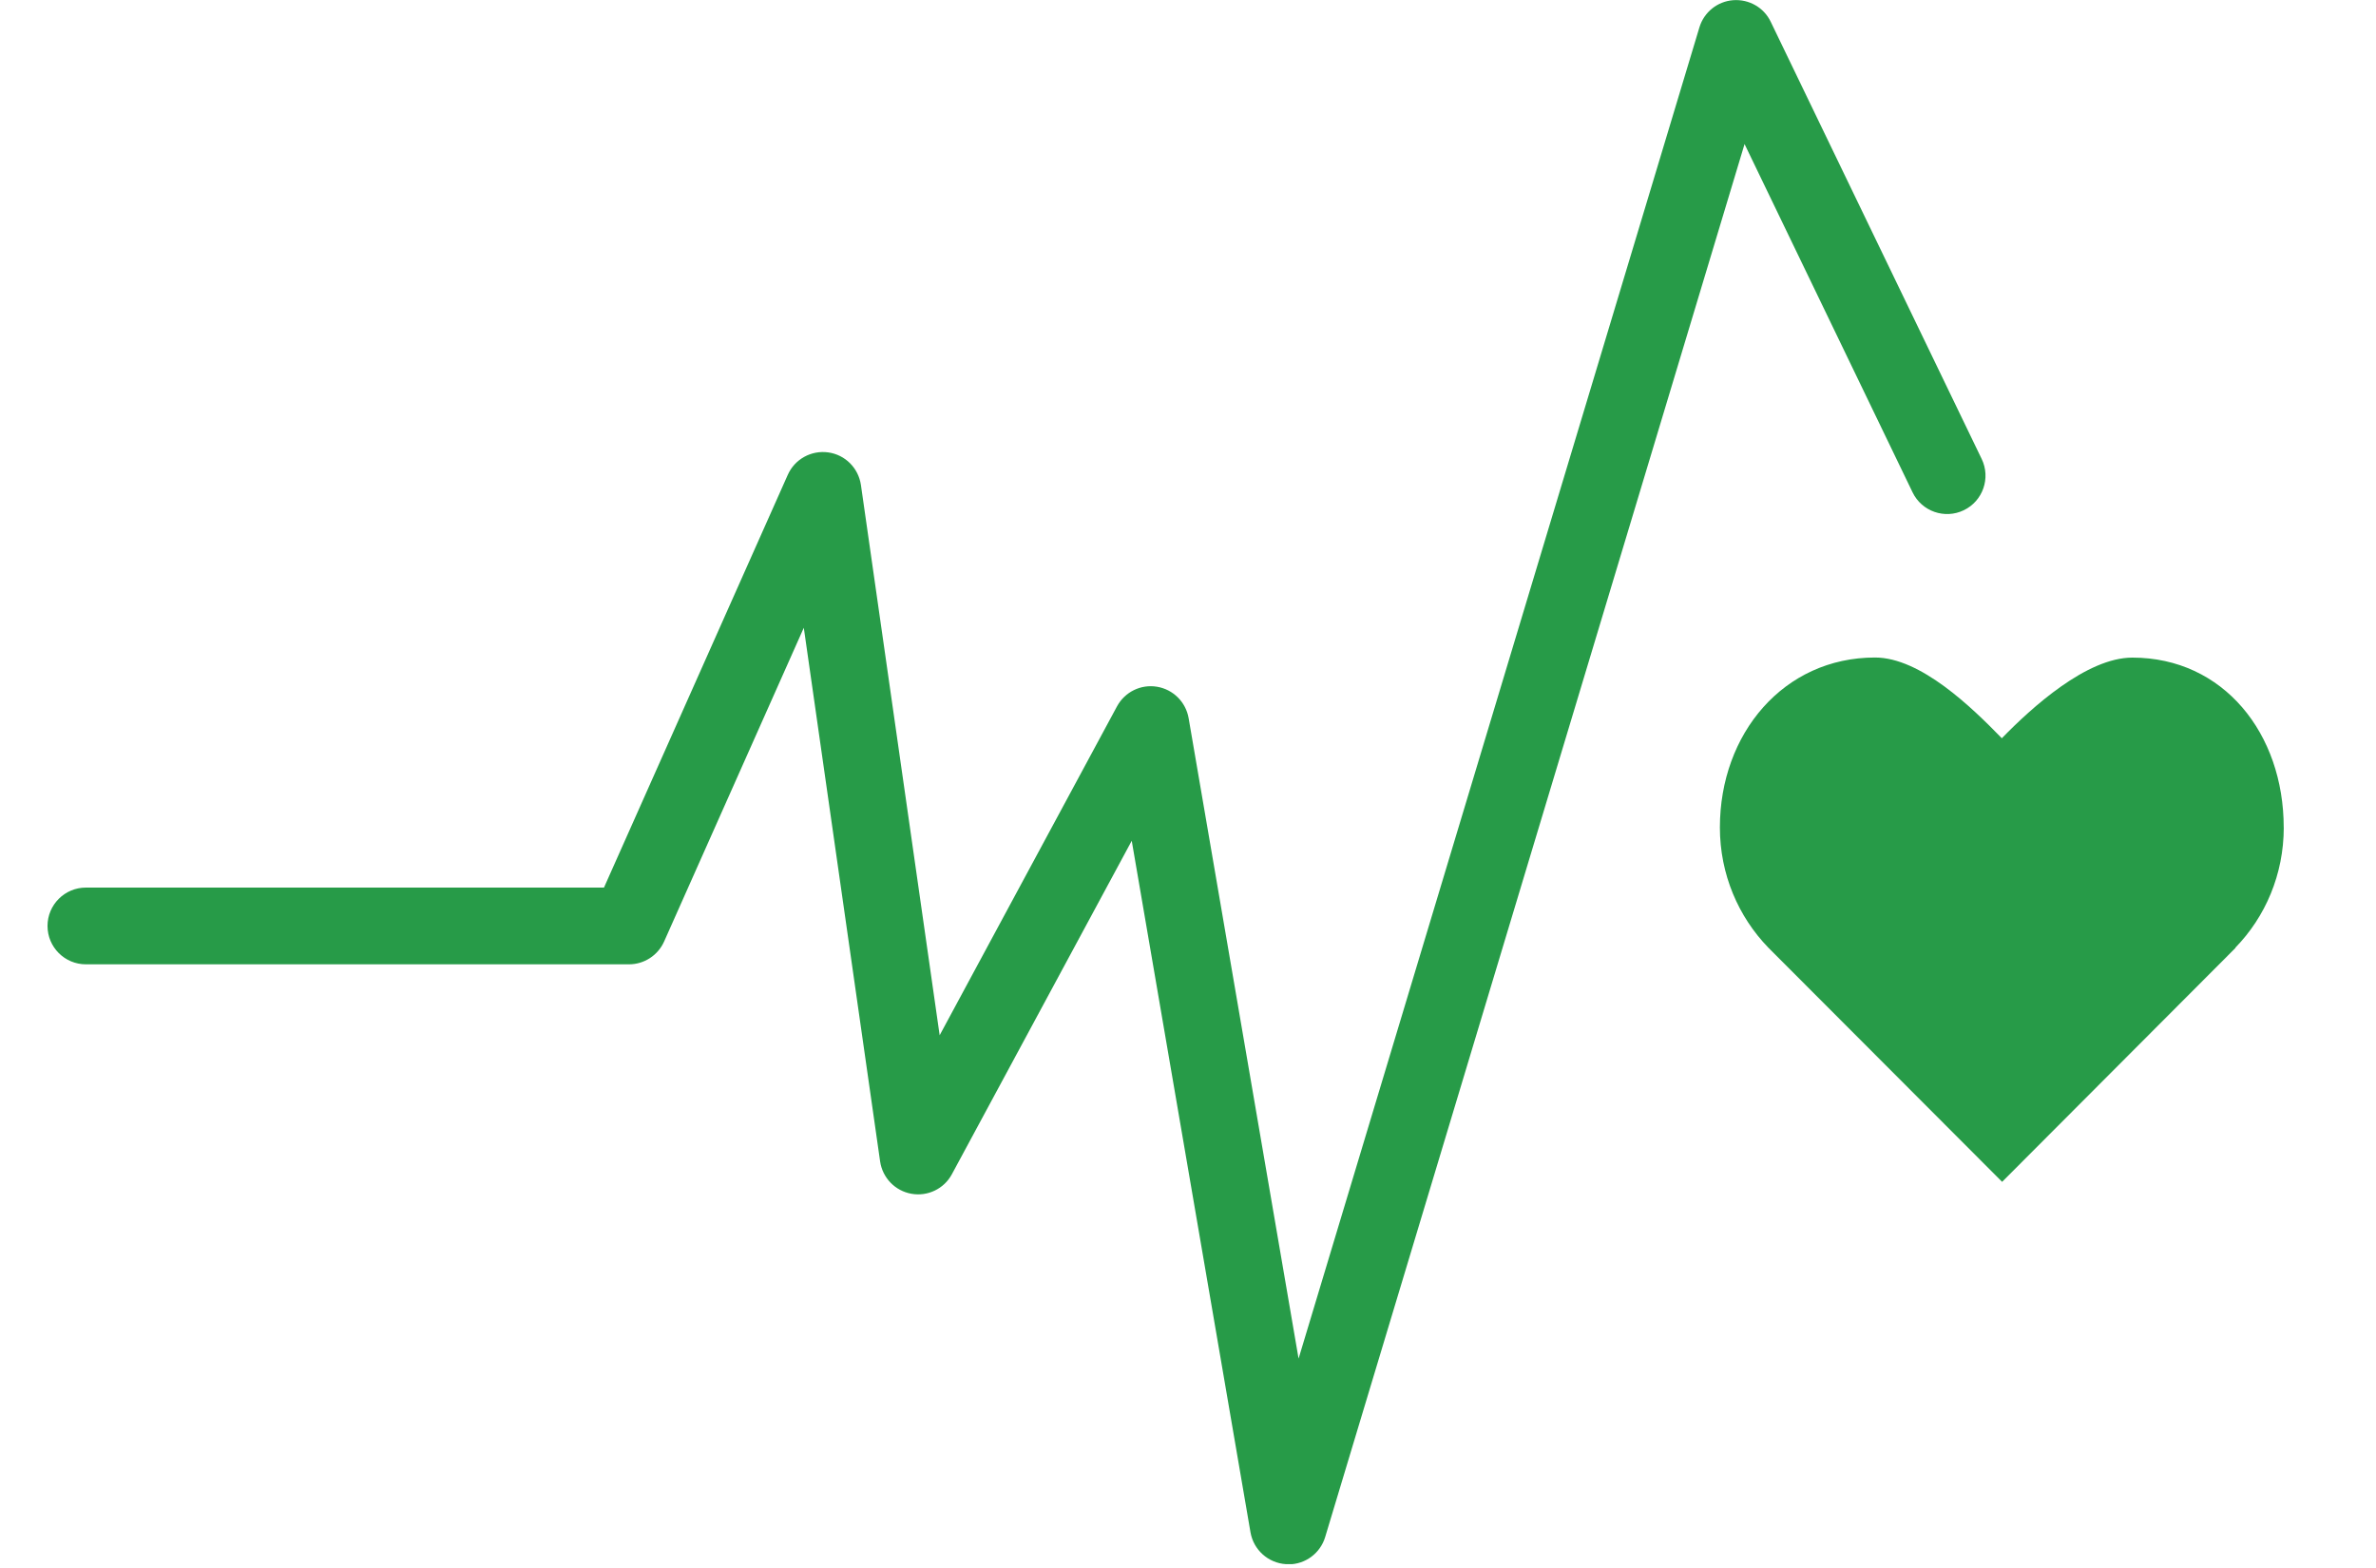 <svg xmlns="http://www.w3.org/2000/svg" width="50" height="33" viewBox="0 0 50 33" fill="none"><g id="Layer_1" clip-path="url(#clip0_4509_27958)"><path id="Vector" d="M48.058 17.415C48.058 15.439 46.79 13.84 44.872 13.84C43.912 13.84 42.754 14.891 42.126 15.537C41.498 14.891 40.417 13.838 39.457 13.838C37.537 13.838 36.193 15.439 36.193 17.415C36.193 18.401 36.583 19.295 37.212 19.944L42.132 24.873L47.044 19.949L47.04 19.945C47.67 19.299 48.059 18.403 48.059 17.416" fill="#279B48"/><path id="Vector_2" d="M27.112 32.919C27.095 32.919 27.078 32.919 27.061 32.919C26.687 32.895 26.379 32.618 26.315 32.249L23.816 17.695L20.031 24.713C19.866 25.021 19.52 25.185 19.18 25.124C18.836 25.063 18.572 24.789 18.521 24.444L16.915 13.212L13.975 19.816C13.844 20.107 13.555 20.295 13.237 20.295H1.807C1.361 20.295 1 19.933 1 19.487C1 19.042 1.362 18.68 1.807 18.68H12.71L16.578 9.993C16.724 9.664 17.071 9.472 17.428 9.521C17.785 9.57 18.064 9.849 18.117 10.206L19.774 21.788L23.506 14.866C23.671 14.562 24.008 14.396 24.348 14.453C24.688 14.509 24.954 14.775 25.013 15.113L27.327 28.593L35.762 0.576C35.858 0.258 36.139 0.029 36.473 0.004C36.806 -0.02 37.12 0.158 37.263 0.459L41.702 9.659C41.896 10.061 41.727 10.545 41.326 10.738C40.925 10.932 40.441 10.763 40.248 10.362L36.712 3.032L27.887 32.347C27.784 32.691 27.469 32.923 27.114 32.923" fill="#279B48"/></g><defs><clipPath id="clip0_4509_27958"><rect width="50" height="32.919" fill="white"/></clipPath></defs></svg>